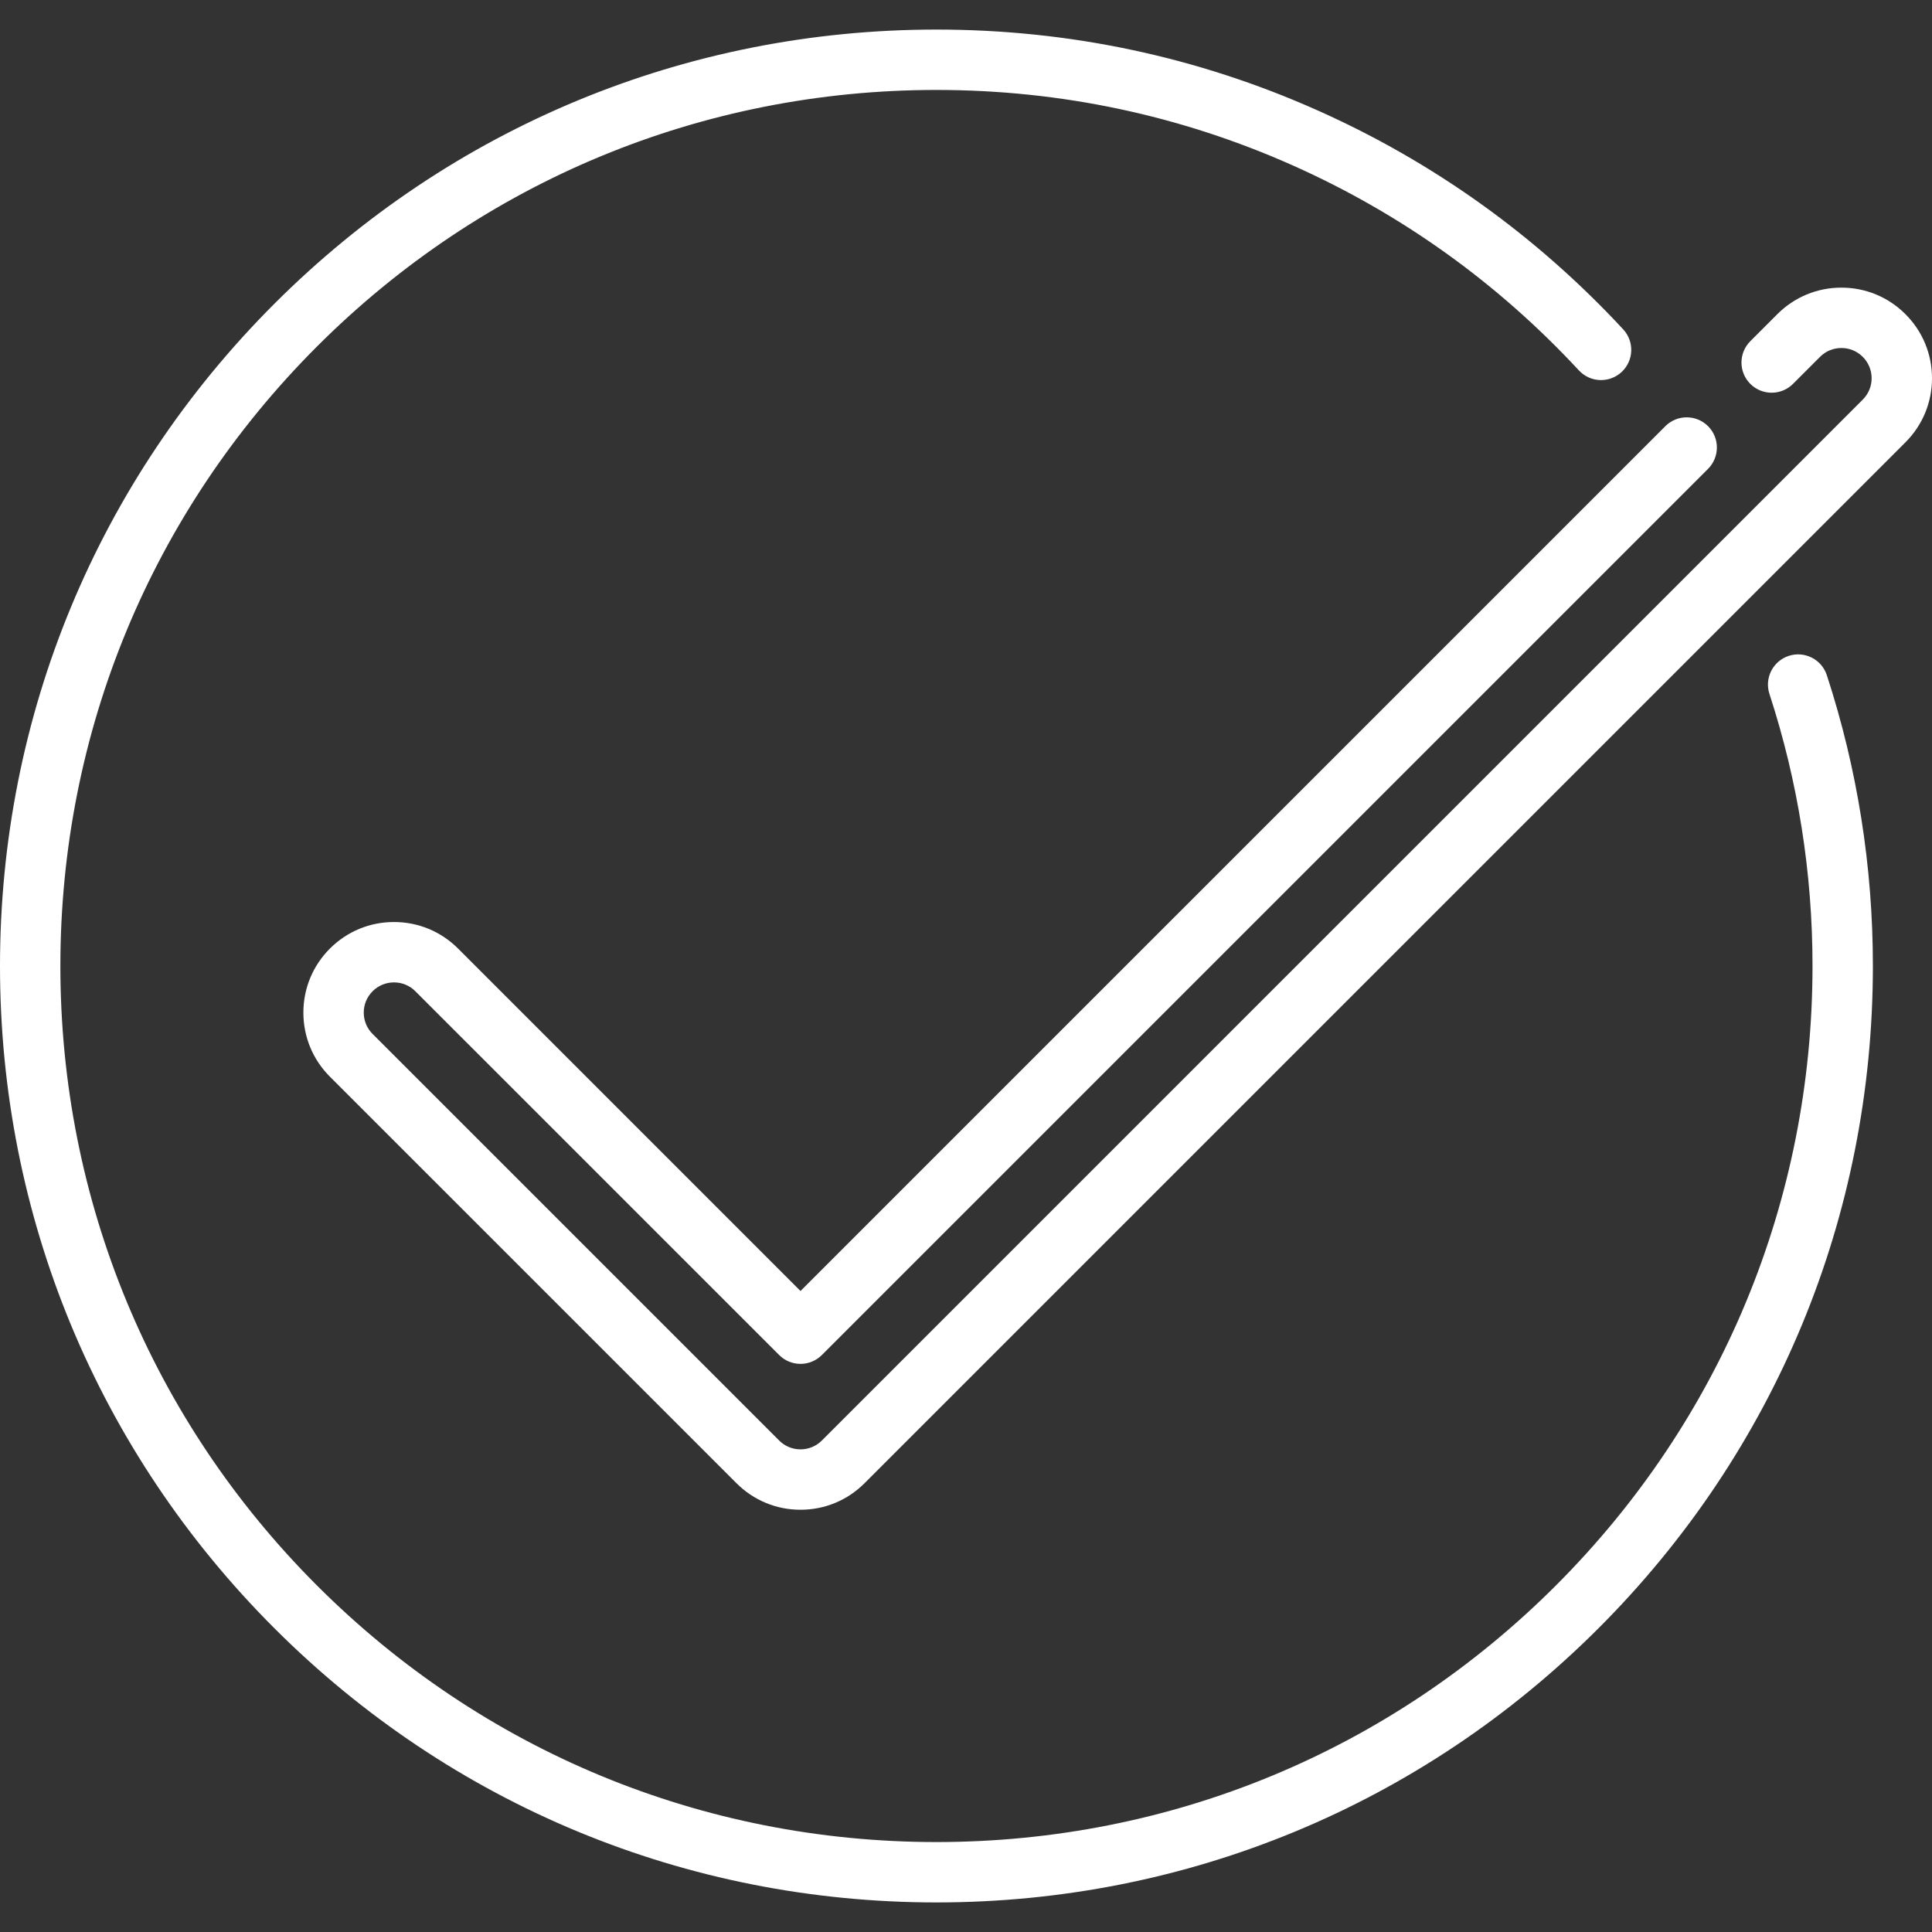 <svg width="72" height="72" viewBox="0 0 72 72" fill="none" xmlns="http://www.w3.org/2000/svg">
<rect x="0" y="0" width="72" height="72" fill="#333333" stroke="none"/>
<path d="M66.663 24.442C66.072 24.635 65.749 25.27 65.942 25.861C67.007 29.123 67.547 32.535 67.547 36C67.547 44.721 64.151 52.919 57.984 59.086C51.818 65.253 43.619 68.648 34.898 68.648C26.178 68.648 17.979 65.253 11.812 59.086C5.646 52.919 2.25 44.721 2.25 36C2.25 27.279 5.646 19.081 11.812 12.914C17.979 6.748 26.178 3.352 34.898 3.352C39.523 3.352 43.992 4.299 48.181 6.166C52.228 7.971 55.815 10.541 58.842 13.805C59.264 14.26 59.976 14.287 60.432 13.864C60.888 13.442 60.914 12.73 60.492 12.274C57.257 8.787 53.424 6.041 49.098 4.112C44.618 2.114 39.841 1.102 34.898 1.102C25.577 1.102 16.813 4.732 10.222 11.323C3.63 17.915 0 26.678 0 36C0 45.322 3.63 54.085 10.222 60.677C16.813 67.268 25.577 70.898 34.898 70.898C44.22 70.898 52.984 67.268 59.575 60.677C66.167 54.085 69.797 45.322 69.797 36C69.797 32.297 69.22 28.651 68.081 25.163C67.888 24.572 67.253 24.25 66.663 24.442Z" fill="white"/>
<path d="M71.011 11.709C70.374 11.071 69.526 10.719 68.623 10.719C67.721 10.719 66.873 11.071 66.236 11.708L65.229 12.715C64.79 13.155 64.79 13.867 65.229 14.306C65.668 14.745 66.38 14.746 66.82 14.306L67.827 13.299C68.04 13.086 68.322 12.969 68.623 12.969C68.924 12.969 69.207 13.086 69.42 13.299C69.633 13.512 69.75 13.795 69.75 14.096C69.75 14.396 69.633 14.679 69.42 14.892L30.628 53.684C30.416 53.896 30.133 54.013 29.832 54.013C29.531 54.013 29.249 53.896 29.036 53.683L13.886 38.533C13.673 38.321 13.556 38.038 13.556 37.737C13.556 37.436 13.673 37.154 13.887 36.94C14.099 36.728 14.382 36.611 14.683 36.611C14.983 36.611 15.266 36.727 15.479 36.941L29.037 50.498C29.248 50.709 29.534 50.828 29.832 50.828C30.131 50.828 30.417 50.709 30.628 50.498L63.654 17.473C64.093 17.033 64.093 16.321 63.654 15.882C63.214 15.443 62.502 15.443 62.063 15.882L29.832 48.112L17.071 35.35C16.433 34.712 15.585 34.361 14.683 34.361C13.78 34.361 12.932 34.712 12.295 35.35C11.657 35.988 11.306 36.835 11.306 37.737C11.306 38.639 11.657 39.487 12.295 40.125L27.445 55.274C28.082 55.912 28.93 56.264 29.832 56.264C30.735 56.264 31.583 55.912 32.22 55.274L71.011 16.483C71.649 15.845 72 14.998 72 14.096C72 13.194 71.649 12.346 71.011 11.709Z" fill="white"/>
</svg>
